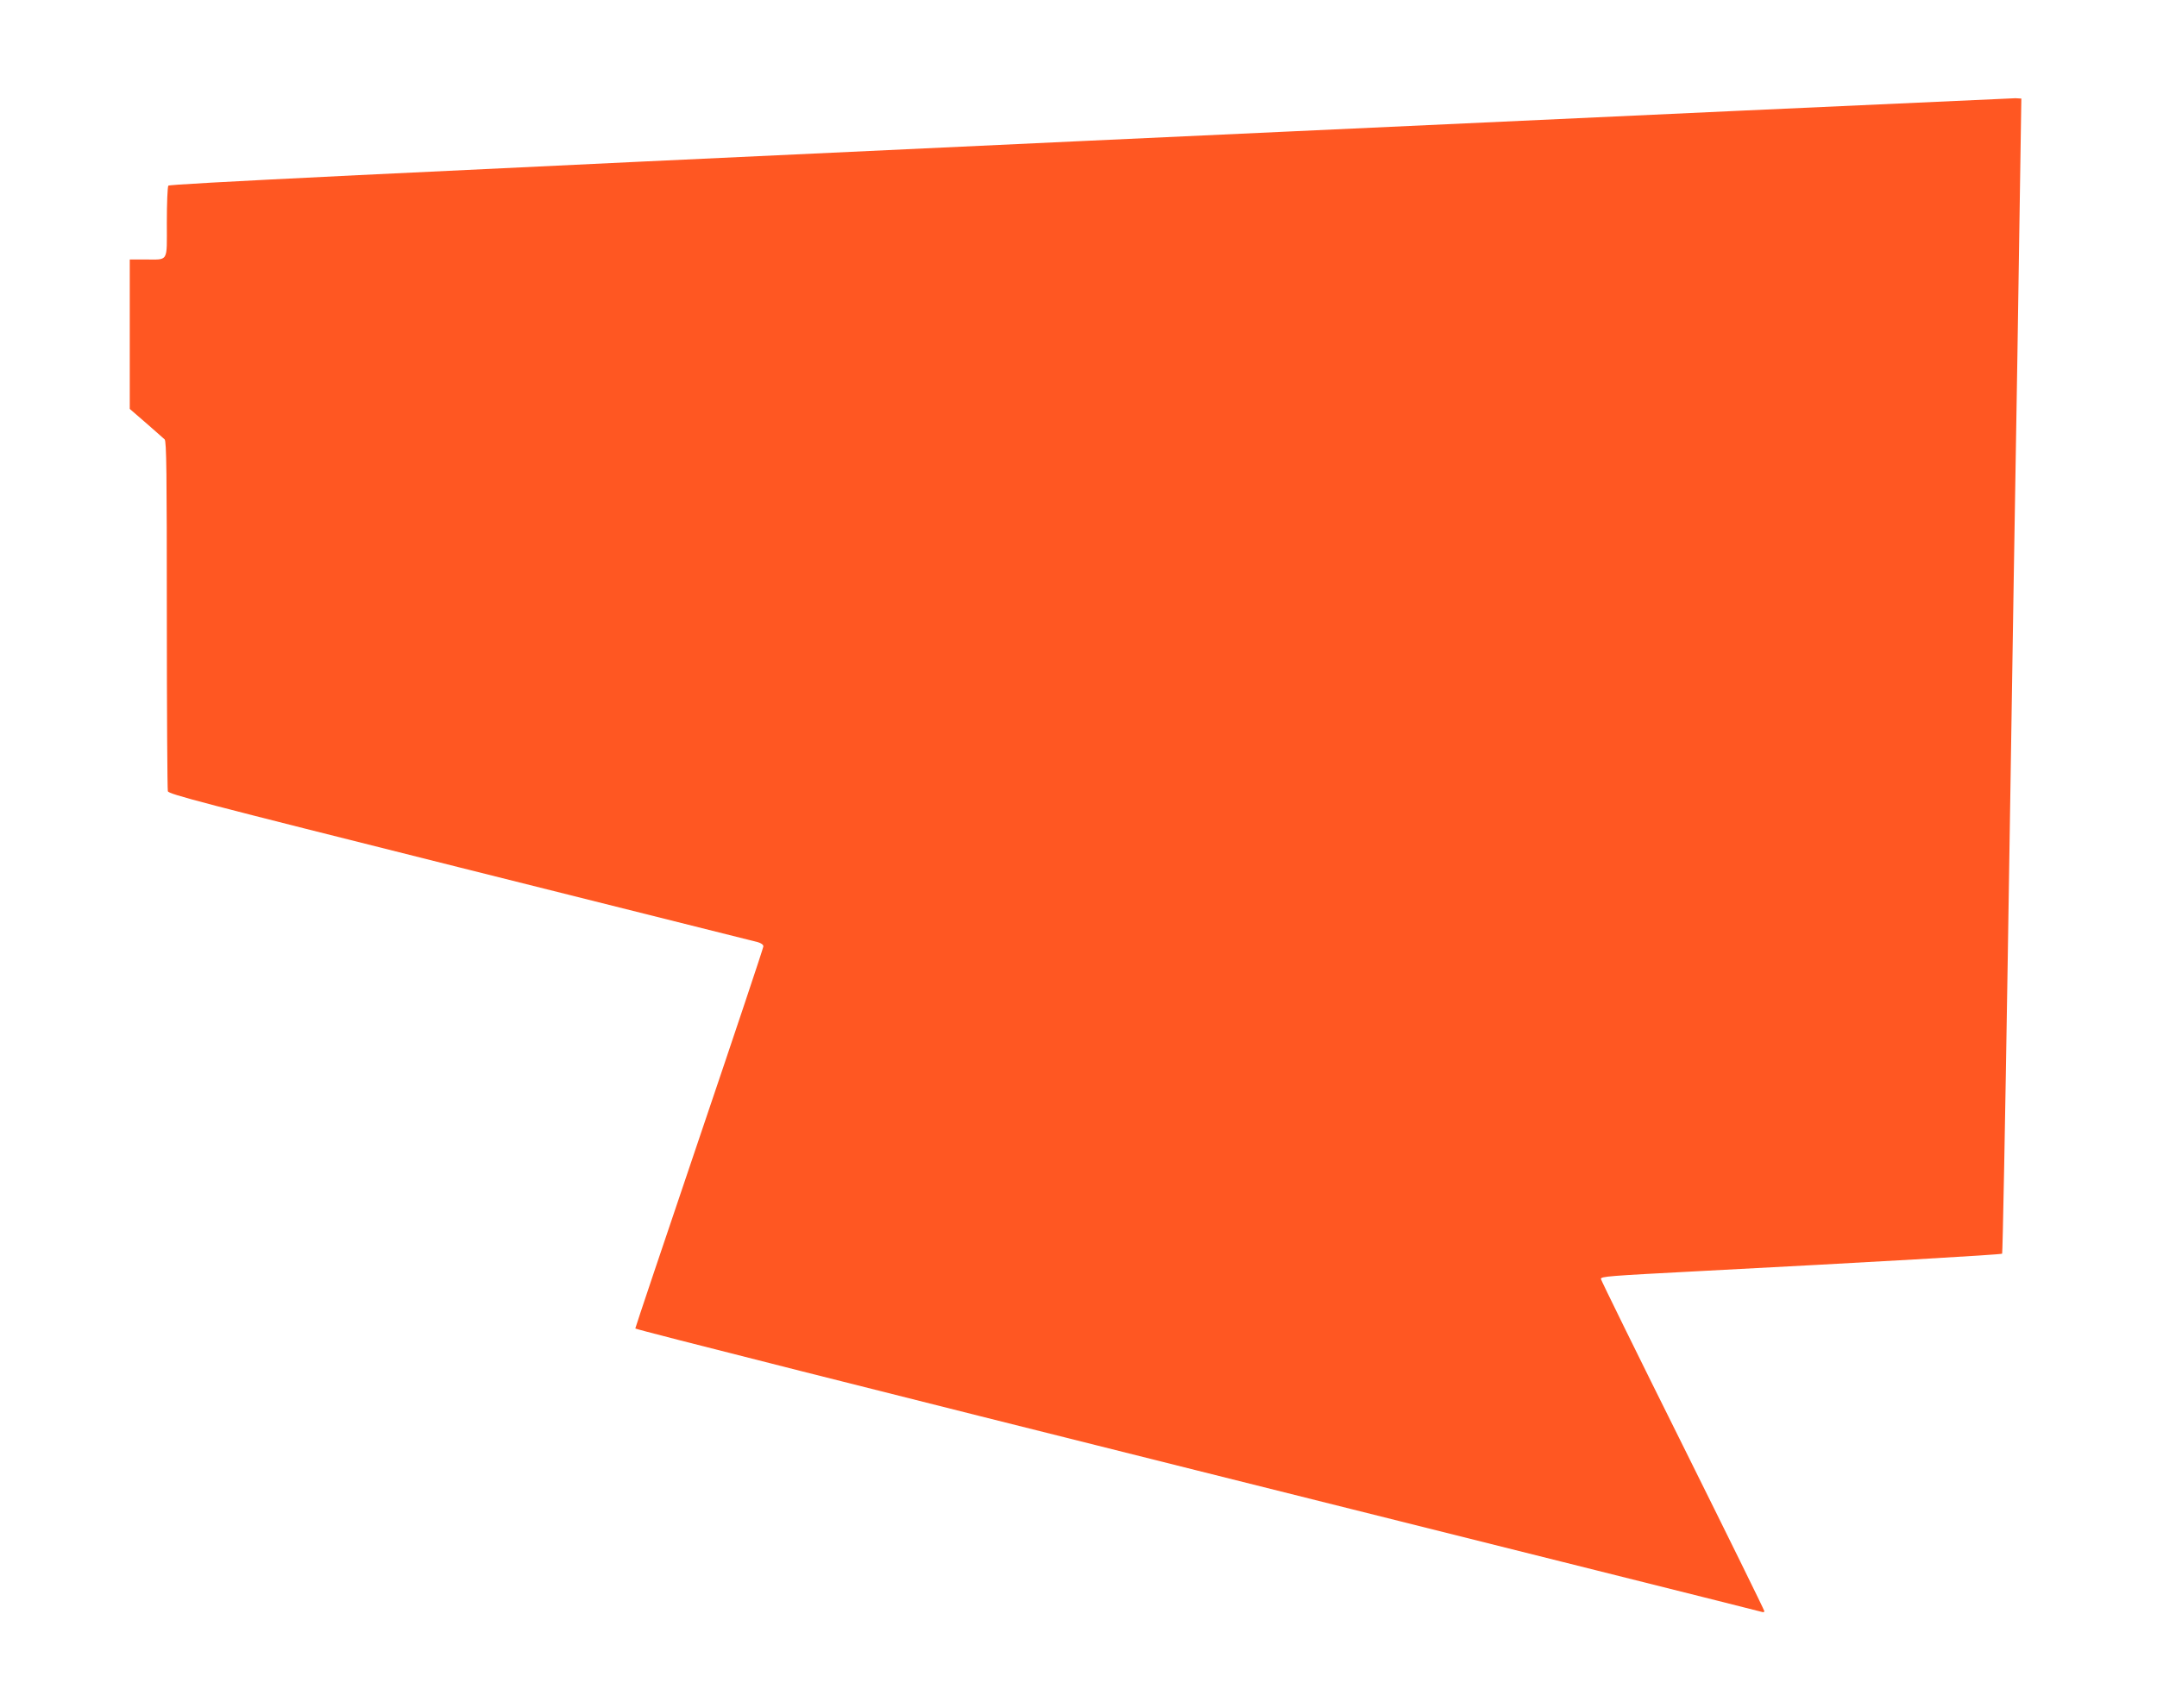 <?xml version="1.0" standalone="no"?>
<!DOCTYPE svg PUBLIC "-//W3C//DTD SVG 20010904//EN"
 "http://www.w3.org/TR/2001/REC-SVG-20010904/DTD/svg10.dtd">
<svg version="1.0" xmlns="http://www.w3.org/2000/svg"
 width="1280pt" height="1014pt" viewBox="0 0 1280 1014"
 preserveAspectRatio="xMidYMid meet">
<g transform="translate(0,1014) scale(0.1,-0.1)"
fill="#ff5722" stroke="none">
<path d="M6466 9305 c-4284 -199 -5461 -257 -5467 -267 -5 -7 -9 -106 -9 -219
0 -241 13 -219 -132 -219 l-88 0 0 -444 0 -443 97 -84 c53 -46 102 -90 110
-97 11 -11 13 -194 13 -1040 0 -565 3 -1036 6 -1048 5 -18 190 -66 1737 -454
953 -239 1747 -438 1764 -442 20 -6 33 -15 33 -25 0 -9 -171 -520 -380 -1137
-209 -617 -380 -1126 -380 -1131 0 -6 1502 -385 3338 -844 1835 -459 3343
-836 3350 -839 6 -2 12 0 12 5 0 6 -218 449 -485 986 -267 536 -485 980 -485
986 0 15 43 18 575 46 1020 53 1800 98 1806 104 3 3 18 782 33 1731 15 949 31
1977 36 2285 9 500 35 2135 42 2645 l3 195 -35 2 c-19 0 -2492 -113 -5494
-252z"/>
</g>
</svg>
